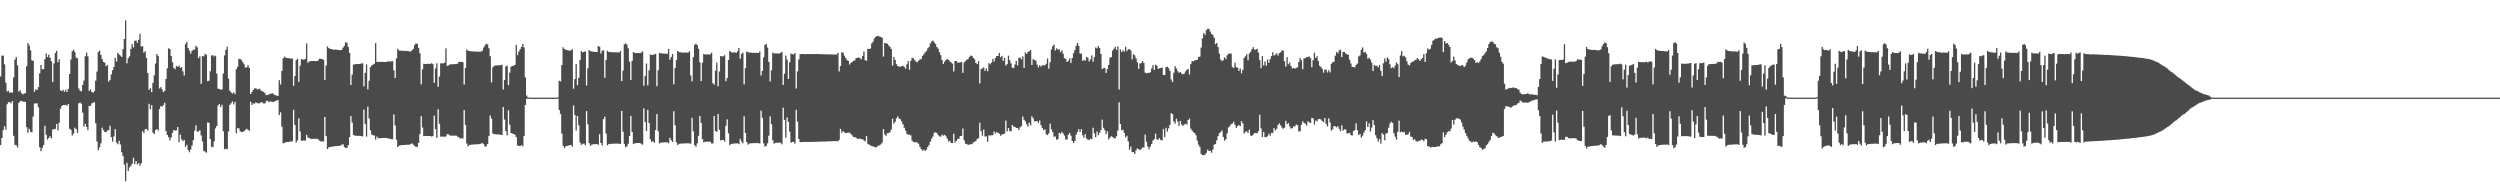 <?xml version="1.0" encoding="UTF-8"?>
<svg xmlns="http://www.w3.org/2000/svg" width="1920" height="150">
  <path d="M0 58.741h1v52.685H0zM1 42.719h1v63.281H1zM2 42.762h1v57.152H2zM3 49.467h1v47.506H3zM4 63.550h1v36.004H4zM5 70.243h1v9.814H5zM6 69.698h1v8.767H6zM7 71.315h1v7.118H7zM8 70.827h1v8.520H8zM9 71.279h1v6.361H9zM10 59.494h1v44.819H10zM11 45.778h1v65.414H11zM12 43.850h1v67.721H12zM13 50.108h1v63.167H13zM14 70.347h1v8.665H14zM15 69.320h1v8.414H15zM16 71.528h1v5.883H16zM17 72.485h1v5.657H17zM18 71.866h1v6.123H18zM19 71.458h1v6.867H19zM20 50.846h1v46.783H20zM21 33.074h1v68.901H21zM22 34.985h1v63.986H22zM23 38.709h1v62.515H23zM24 46.277h1v55.392H24zM25 46.791h1v42.683H25zM26 70.458h1v9.074H26zM27 68.593h1v10.859H27zM28 69.075h1v10.231H28zM29 66.843h1v15.545H29zM30 56.302h1v56.848H30zM31 49.921h1v66.214H31zM32 53.241h1v60.338H32zM33 53.045h1v58.351H33zM34 45.510h1v51.034H34zM35 41.049h1v62.453H35zM36 43.819h1v63.410H36zM37 41.936h1v63.980H37zM38 44.464h1v60.133H38zM39 47.139h1v59.138H39zM40 63.049h1v36.379H40zM41 48.757h1v50.562H41zM42 40.741h1v58.251H42zM43 39.036h1v56.188H43zM44 47.773h1v52.375H44zM45 45.519h1v48.767H45zM46 69.356h1v14.075H46zM47 70.012h1v11.427H47zM48 68.975h1v11.670H48zM49 70.499h1v10.172H49zM50 68.928h1v11.608H50zM51 70.648h1v10.579H51zM52 68.311h1v11.490H52zM53 56.809h1v42.066H53zM54 45.627h1v54.094H54zM55 39.303h1v64.799H55zM56 38.142h1v64.417H56zM57 40.009h1v58.024H57zM58 44.205h1v54.930H58zM59 44.817h1v57.210H59zM60 67.931h1v11.485H60zM61 69.658h1v9.063H61zM62 70.207h1v9.474H62zM63 65.227h1v21.257H63zM64 61.921h1v35.387H64zM65 43.187h1v51.996H65zM66 40.448h1v56.963H66zM67 43.335h1v56.641H67zM68 69.844h1v11.434H68zM69 68.653h1v12.748H69zM70 70.584h1v8.883H70zM71 71.201h1v7.699H71zM72 69.966h1v8.480H72zM73 61.971h1v32.742H73zM74 54.993h1v53.702H74zM75 39.969h1v75.402H75zM76 38.894h1v74.300H76zM77 42.160h1v67.935H77zM78 45.443h1v52.605H78zM79 47.496h1v52.556H79zM80 48.144h1v53.217H80zM81 50.951h1v50.582H81zM82 49.933h1v50.332H82zM83 62.736h1v37.274H83zM84 61.347h1v35.205H84zM85 57.136h1v48.300H85zM86 53.956h1v54.836H86zM87 51.409h1v53.421H87zM88 44.381h1v54.806H88zM89 47.253h1v62.200H89zM90 40.589h1v70.260H90zM91 41.891h1v66.210H91zM92 42.705h1v68.248H92zM93 43.783h1v73.163H93zM94 37.744h1v82.105H94zM95 29.968h1v96.430H95zM96 15.640h1v123.538H96zM97 48.615h1v76.420H97zM98 44.699h1v86.573H98zM99 43.266h1v85.352H99zM100 37.687h1v89.607H100zM101 33.922h1v91.897H101zM102 36.417h1v84.706H102zM103 31.350h1v94.690H103zM104 31.065h1v92.572H104zM105 32.874h1v93.400H105zM106 30.578h1v94.678H106zM107 25.929h1v101.396H107zM108 35.766h1v89.682H108zM109 35.434h1v65.257H109zM110 40.405h1v61.770H110zM111 39.319h1v59.964H111zM112 44.440h1v54.577H112zM113 56.109h1v44.186H113zM114 69.000h1v10.723H114zM115 67.718h1v16.187H115zM116 70.731h1v9.939H116zM117 63.591h1v38.273H117zM118 57.874h1v45.112H118zM119 48.810h1v51.054H119zM120 41.488h1v57.590H120zM121 43.061h1v57.233H121zM122 67.932h1v15.860H122zM123 66.914h1v14.603H123zM124 68.655h1v13.214H124zM125 70.822h1v9.940H125zM126 69.806h1v9.117H126zM127 60.661h1v40.019H127zM128 52.460h1v51.153H128zM129 37.101h1v68.284H129zM130 37.684h1v70.216H130zM131 42.974h1v62.652H131zM132 47.752h1v54.257H132zM133 52.135h1v47.711H133zM134 53.151h1v47.210H134zM135 50.589h1v49.514H135zM136 51.336h1v46.223H136zM137 50.349h1v58.869H137zM138 52.046h1v51.358H138zM139 51.581h1v55.441H139zM140 54.823h1v53.635H140zM141 57.984h1v49.442H141zM142 33.823h1v79.106H142zM143 32.322h1v78.936H143zM144 36.936h1v78.303H144zM145 38.841h1v78.116H145zM146 41.146h1v73.631H146zM147 39.091h1v72.730H147zM148 38.103h1v69.585H148zM149 38.142h1v62.262H149zM150 35.132h1v61.071H150zM151 36.356h1v64.650H151zM152 44.664h1v56.359H152zM153 43.257h1v56.747H153zM154 64.435h1v39.576H154zM155 42.934h1v65.702H155zM156 43.331h1v72.516H156zM157 41.325h1v75.125H157zM158 42.089h1v75.183H158zM159 62.385h1v31.686H159zM160 61.945h1v32.382H160zM161 54.743h1v52.018H161zM162 42.711h1v69.974H162zM163 42.353h1v70.658H163zM164 43.364h1v65.264H164zM165 42.743h1v55.887H165zM166 56.532h1v40.222H166zM167 68.156h1v12.880H167zM168 68.289h1v11.551H168zM169 68.892h1v13.327H169zM170 68.641h1v11.806H170zM171 56.423h1v44.382H171zM172 42.550h1v72.014H172zM173 38.270h1v75.883H173zM174 35.879h1v78.741H174zM175 60.363h1v40.666H175zM176 69.601h1v10.981H176zM177 70.962h1v8.405H177zM178 71.887h1v6.057H178zM179 70.869h1v9.383H179zM180 72.318h1v5.954H180zM181 53.129h1v49.270H181zM182 51.260h1v47.248H182zM183 45.201h1v53.345H183zM184 45.369h1v55.525H184zM185 46.162h1v55.223H185zM186 47.783h1v53.415H186zM187 49.337h1v51.480H187zM188 51.936h1v47.678H188zM189 51.674h1v47.248H189zM190 49.976h1v49.783H190zM191 52.057h1v48.467H191zM192 72.210h1v5.887H192zM193 70.587h1v9.972H193zM194 69.150h1v10.204H194zM195 68.064h1v11.550H195zM196 67.667h1v10.872H196zM197 68.485h1v10.661H197zM198 68.541h1v10.911H198zM199 68.038h1v11.213H199zM200 69.607h1v8.931H200zM201 70.074h1v8.571H201zM202 70.596h1v8.944H202zM203 71.571h1v7.816H203zM204 73.131h1v4.516H204zM205 72.953h1v4.338H205zM206 72.515h1v5.913H206zM207 72.132h1v5.744H207zM208 71.771h1v6.243H208zM209 71.627h1v6.776H209zM210 72.613h1v5.475H210zM211 73.125h1v4.453H211zM212 73.412h1v3.764H212zM213 73.617h1v3.239H213zM214 61.586h1v26.698H214zM215 64.885h1v21.375H215zM216 54.475h1v42.841H216zM217 44.824h1v65.255H217zM218 43.472h1v66.319H218zM219 44.289h1v64.974H219zM220 44.525h1v64.546H220zM221 44.668h1v64.378H221zM222 44.797h1v63.959H222zM223 45.096h1v63.626H223zM224 44.911h1v63.687H224zM225 65.856h1v18.429H225zM226 58.390h1v37.668H226zM227 46.121h1v63.367H227zM228 45.045h1v62.694H228zM229 62.848h1v28.102H229zM230 50.509h1v50.484H230zM231 45.400h1v62.690H231zM232 45.675h1v62.329H232zM233 45.749h1v62.070H233zM234 45.161h1v62.878H234zM235 33.276h1v70.233H235zM236 48.166h1v57.469H236zM237 47.203h1v58.786H237zM238 46.965h1v59.660H238zM239 46.871h1v59.783H239zM240 46.892h1v59.755H240zM241 46.855h1v59.808H241zM242 46.892h1v59.686H242zM243 46.876h1v59.690H243zM244 46.354h1v60.917H244zM245 45.079h1v62.924H245zM246 45.283h1v63.497H246zM247 45.274h1v63.126H247zM248 46.065h1v62.639H248zM249 61.393h1v28.423H249zM250 50.322h1v54.197H250zM251 35.687h1v78.736H251zM252 36.937h1v76.256H252zM253 37.479h1v75.353H253zM254 37.703h1v75.058H254zM255 37.867h1v74.647H255zM256 38.229h1v74.184H256zM257 37.995h1v74.241H257zM258 38.196h1v73.979H258zM259 38.248h1v73.868H259zM260 38.430h1v73.607H260zM261 38.593h1v73.267H261zM262 38.227h1v72.889H262zM263 36.564h1v74.300H263zM264 35.206h1v77.659H264zM265 32.353h1v81.355H265zM266 32.911h1v80.547H266zM267 36.045h1v75.491H267zM268 40.703h1v64.572H268zM269 65.228h1v23.903H269zM270 57.288h1v36.872H270zM271 49.646h1v53.961H271zM272 49.374h1v54.788H272zM273 49.261h1v54.987H273zM274 49.182h1v55.141H274zM275 49.094h1v55.248H275zM276 49.077h1v55.294H276zM277 48.669h1v55.900H277zM278 48.656h1v56.123H278zM279 66.281h1v17.884H279zM280 55.976h1v39.134H280zM281 49.471h1v55.445H281zM282 68.677h1v13.251H282zM283 62.040h1v28.986H283zM284 51.548h1v48.535H284zM285 50.230h1v53.057H285zM286 49.684h1v54.186H286zM287 48.902h1v55.213H287zM288 33.088h1v74.053H288zM289 47.473h1v57.408H289zM290 47.564h1v58.623H290zM291 47.441h1v58.639H291zM292 47.580h1v58.492H292zM293 47.524h1v58.485H293zM294 47.592h1v58.368H294zM295 47.547h1v58.407H295zM296 47.619h1v58.238H296zM297 47.254h1v58.819H297zM298 47.100h1v59.393H298zM299 47.196h1v59.320H299zM300 47.148h1v59.795H300zM301 46.969h1v60.043H301zM302 54.080h1v33.794H302zM303 59.891h1v36.464H303zM304 44.787h1v62.461H304zM305 37.421h1v75.518H305zM306 38.687h1v73.225H306zM307 38.901h1v72.759H307zM308 38.937h1v72.493H308zM309 39.022h1v72.382H309zM310 39.211h1v72.140H310zM311 39.074h1v72.153H311zM312 39.230h1v71.976H312zM313 39.244h1v71.926H313zM314 39.540h1v71.579H314zM315 39.531h1v71.110H315zM316 38.508h1v71.546H316zM317 37.457h1v73.592H317zM318 34.459h1v77.627H318zM319 33.245h1v79.684H319zM320 33.748h1v78.956H320zM321 36.757h1v72.957H321zM322 40.855h1v62.011H322zM323 64.708h1v24.523H323zM324 53.271h1v44.751H324zM325 48.930h1v55.550H325zM326 49.127h1v55.290H326zM327 49.113h1v55.276H327zM328 49.009h1v55.424H328zM329 49.034h1v55.395H329zM330 49.022h1v55.412H330zM331 48.605h1v56.231H331zM332 49.233h1v55.269H332zM333 63.556h1v25.212H333zM334 52.659h1v46.609H334zM335 48.563h1v57.327H335zM336 66.710h1v17.141H336zM337 58.850h1v36.207H337zM338 48.620h1v56.347H338zM339 48.647h1v56.248H339zM340 48.644h1v56.229H340zM341 48.092h1v57.012H341zM342 37.128h1v67.524H342zM343 50.566h1v52.380H343zM344 50.223h1v52.975H344zM345 49.543h1v54.508H345zM346 49.312h1v54.810H346zM347 49.337h1v54.851H347zM348 49.290h1v54.919H348zM349 49.210h1v54.983H349zM350 49.226h1v54.986H350zM351 48.812h1v56.081H351zM352 47.425h1v58.223H352zM353 47.638h1v58.751H353zM354 47.529h1v58.526H354zM355 47.760h1v58.664H355zM356 64.942h1v19.581H356zM357 52.189h1v43.731H357zM358 38.044h1v72.143H358zM359 38.891h1v73.515H359zM360 39.176h1v72.206H360zM361 39.351h1v71.836H361zM362 39.460h1v71.553H362zM363 39.582h1v71.412H363zM364 39.489h1v71.461H364zM365 39.693h1v71.128H365zM366 39.631h1v71.199H366zM367 39.636h1v71.120H367zM368 39.906h1v70.709H368zM369 39.511h1v70.782H369zM370 38.876h1v70.886H370zM371 36.462h1v74.273H371zM372 34.826h1v77.786H372zM373 33.611h1v78.787H373zM374 34.098h1v76.477H374zM375 37.052h1v67.478H375zM376 43.186h1v45.531H376zM377 63.306h1v27.801H377zM378 51.800h1v50.702H378zM379 50.581h1v52.455H379zM380 50.311h1v52.830H380zM381 50.267h1v52.936H381zM382 50.130h1v53.119H382zM383 50.131h1v53.126H383zM384 50.054h1v53.435H384zM385 49.682h1v54.010H385zM386 68.742h1v13.461H386zM387 61.454h1v30.364H387zM388 51.043h1v49.624H388zM389 50.442h1v53.420H389zM390 65.391h1v19.316H390zM391 55.737h1v39.962H391zM392 51.276h1v50.861H392zM393 50.658h1v51.898H393zM394 50.473h1v52.459H394zM395 49.803h1v53.633H395zM396 34.531h1v70.769H396zM397 42.318h1v69.294H397zM398 39.546h1v72.531H398zM399 37.775h1v74.468H399zM400 36.036h1v75.430H400zM401 33.848h1v78.552H401zM402 36.386h1v68.025H402zM403 59.478h1v21.129H403zM404 73.431h1v2.502H404zM405 74.892h1v1.000H405zM406 74.878h1v1.000H406zM407 75.002h1v1.000H407zM408 74.993h1v1.000H408zM409 74.993h1v1.000H409zM410 74.994h1v1.000H410zM411 74.993h1v1.000H411zM412 74.994h1v1.000H412zM413 74.994h1v1.000H413zM414 74.993h1v1.000H414zM415 74.994h1v1.000H415zM416 74.993h1v1.000H416zM417 74.994h1v1.000H417zM418 74.994h1v1.000H418zM419 74.993h1v1.000H419zM420 74.993h1v1.000H420zM421 74.993h1v1.000H421zM422 74.994h1v1.000H422zM423 74.994h1v1.000H423zM424 74.994h1v1.000H424zM425 74.993h1v1.000H425zM426 74.994h1v1.000H426zM427 74.994h1v1.000H427zM428 74.638h1v1.000H428zM429 62.017h1v22.416H429zM430 62.508h1v24.922H430zM431 49.999h1v52.538H431zM432 36.282h1v75.631H432zM433 37.626h1v76.221H433zM434 38.186h1v74.278H434zM435 38.484h1v73.600H435zM436 38.662h1v73.096H436zM437 38.916h1v72.668H437zM438 38.665h1v72.682H438zM439 37.795h1v74.907H439zM440 68.144h1v12.833H440zM441 60.728h1v27.582H441zM442 49.132h1v51.048H442zM443 65.358h1v23.639H443zM444 59.746h1v36.530H444zM445 46.040h1v63.357H445zM446 39.245h1v72.030H446zM447 40.167h1v70.248H447zM448 39.816h1v70.440H448zM449 39.435h1v72.056H449zM450 65.634h1v19.674H450zM451 52.426h1v43.068H451zM452 38.462h1v71.448H452zM453 39.254h1v72.749H453zM454 39.490h1v71.542H454zM455 39.670h1v71.188H455zM456 39.792h1v70.901H456zM457 39.920h1v70.753H457zM458 39.939h1v70.697H458zM459 35.370h1v75.838H459zM460 35.850h1v67.203H460zM461 41.054h1v68.666H461zM462 38.944h1v72.785H462zM463 38.652h1v52.830H463zM464 59.728h1v29.807H464zM465 45.962h1v56.576H465zM466 38.957h1v72.611H466zM467 39.844h1v70.837H467zM468 40.048h1v70.503H468zM469 39.967h1v70.434H469zM470 40.076h1v70.319H470zM471 40.228h1v70.157H471zM472 40.085h1v70.193H472zM473 40.205h1v70.093H473zM474 40.196h1v70.078H474zM475 40.337h1v70.058H475zM476 39.112h1v71.521H476zM477 62.328h1v22.804H477zM478 54.219h1v46.958H478zM479 34.041h1v76.441H479zM480 33.286h1v79.748H480zM481 34.283h1v78.114H481zM482 37.127h1v73.276H482zM483 47.337h1v57.113H483zM484 61.402h1v27.580H484zM485 46.755h1v54.616H485zM486 39.987h1v70.688H486zM487 40.639h1v69.409H487zM488 40.720h1v69.244H488zM489 40.728h1v69.077H489zM490 40.763h1v69.073H490zM491 40.842h1v68.972H491zM492 40.375h1v70.047H492zM493 39.470h1v71.668H493zM494 65.828h1v17.408H494zM495 58.300h1v35.349H495zM496 48.757h1v51.904H496zM497 65.603h1v18.771H497zM498 53.999h1v40.459H498zM499 41.831h1v65.190H499zM500 42.259h1v66.685H500zM501 42.206h1v66.195H501zM502 41.746h1v67.914H502zM503 41.344h1v58.486H503zM504 66.222h1v21.389H504zM505 53.976h1v46.778H505zM506 40.611h1v69.556H506zM507 40.953h1v68.528H507zM508 41.063h1v68.453H508zM509 41.114h1v68.309H509zM510 41.183h1v68.149H510zM511 41.418h1v67.907H511zM512 41.227h1v68.016H512zM513 37.523h1v72.480H513zM514 45.896h1v59.878H514zM515 43.750h1v63.969H515zM516 41.480h1v67.559H516zM517 64.769h1v20.607H517zM518 52.240h1v43.890H518zM519 46.157h1v63.215H519zM520 39.183h1v72.208H520zM521 40.051h1v70.447H521zM522 40.181h1v70.166H522zM523 40.293h1v69.914H523zM524 40.410h1v69.782H524zM525 40.454h1v69.717H525zM526 40.313h1v69.756H526zM527 40.435h1v69.648H527zM528 40.426h1v69.590H528zM529 39.356h1v70.818H529zM530 57.944h1v52.463H530zM531 62.448h1v28.045H531zM532 43.909h1v57.049H532zM533 34.350h1v77.051H533zM534 33.560h1v79.226H534zM535 34.536h1v75.665H535zM536 37.353h1v66.937H536zM537 47.799h1v41.180H537zM538 62.304h1v32.076H538zM539 48.160h1v58.682H539zM540 41.407h1v67.959H540zM541 41.842h1v67.033H541zM542 41.790h1v67.064H542zM543 41.774h1v67.042H543zM544 41.836h1v66.995H544zM545 41.801h1v67.037H545zM546 40.434h1v69.736H546zM547 63.847h1v46.340H547zM548 65.066h1v24.020H548zM549 54.209h1v46.395H549zM550 48.123h1v53.155H550zM551 66.254h1v21.236H551zM552 54.865h1v44.829H552zM553 42.986h1v64.910H553zM554 43.311h1v64.185H554zM555 43.205h1v64.264H555zM556 42.387h1v66.347H556zM557 62.367h1v34.226H557zM558 59.968h1v31.718H558zM559 46.057h1v56.346H559zM560 39.065h1v72.416H560zM561 40.011h1v70.568H561zM562 40.427h1v69.998H562zM563 40.179h1v70.043H563zM564 40.304h1v69.894H564zM565 40.479h1v69.678H565zM566 39.249h1v70.797H566zM567 36.796h1v73.954H567zM568 45.168h1v61.389H568zM569 41.348h1v67.311H569zM570 40.343h1v69.705H570zM571 64.813h1v24.477H571zM572 52.393h1v49.692H572zM573 39.554h1v69.480H573zM574 40.162h1v70.904H574zM575 40.322h1v69.919H575zM576 40.408h1v69.714H576zM577 40.512h1v69.484H577zM578 40.619h1v69.370H578zM579 40.502h1v69.387H579zM580 40.613h1v69.289H580zM581 40.594h1v69.326H581zM582 40.728h1v69.159H582zM583 39.512h1v70.755H583zM584 58.016h1v26.968H584zM585 54.531h1v35.875H585zM586 44.063h1v65.997H586zM587 34.512h1v78.145H587zM588 33.703h1v78.353H588zM589 36.496h1v73.605H589zM590 47.562h1v56.651H590zM591 62.573h1v26.748H591zM592 53.975h1v41.456H592zM593 40.394h1v67.395H593zM594 40.987h1v69.338H594zM595 41.034h1v68.707H595zM596 41.031h1v68.636H596zM597 41.052h1v68.505H597zM598 41.128h1v68.416H598zM599 40.667h1v68.876H599zM600 39.755h1v71.081H600zM601 65.162h1v17.522H601zM602 56.637h1v35.471H602zM603 42.721h1v63.010H603zM604 45.794h1v44.399H604zM605 60.693h1v32.901H605zM606 47.756h1v53.296H606zM607 41.122h1v68.506H607zM608 41.534h1v67.492H608zM609 41.848h1v67.131H609zM610 40.715h1v69.545H610zM611 67.990h1v16.335H611zM612 54.769h1v38.612H612zM613 45.611h1v61.161H613zM614 41.557h1v67.666H614zM615 41.478h1v67.631H615zM616 41.496h1v67.551H616zM617 41.547h1v67.427H617zM618 41.630h1v67.370H618zM619 41.452h1v67.561H619zM620 41.448h1v67.533H620zM621 41.522h1v67.497H621zM622 41.470h1v67.526H622zM623 41.551h1v67.476H623zM624 41.482h1v67.496H624zM625 41.506h1v67.385H625zM626 41.545h1v67.348H626zM627 41.482h1v67.387H627zM628 41.506h1v67.320H628zM629 41.606h1v67.190H629zM630 41.588h1v67.221H630zM631 41.647h1v67.095H631zM632 41.619h1v67.070H632zM633 41.727h1v66.986H633zM634 41.703h1v66.947H634zM635 41.748h1v66.842H635zM636 41.789h1v66.810H636zM637 41.783h1v66.733H637zM638 41.778h1v66.704H638zM639 41.848h1v66.603H639zM640 41.865h1v66.482H640zM641 41.888h1v66.430H641zM642 41.910h1v66.361H642zM643 40.635h1v67.916H643zM644 54.837h1v52.538H644zM645 50.687h1v48.267H645zM646 40.133h1v61.859H646zM647 40.417h1v60.235H647zM648 42.753h1v58.885H648zM649 44.490h1v57.721H649zM650 46.115h1v55.927H650zM651 46.629h1v55.326H651zM652 49.542h1v52.314H652zM653 48.398h1v54.420H653zM654 47.606h1v56.403H654zM655 46.677h1v58.525H655zM656 46.385h1v58.860H656zM657 44.595h1v61.261H657zM658 44.459h1v62.049H658zM659 43.971h1v62.905H659zM660 44.731h1v61.579H660zM661 45.550h1v61.432H661zM662 43.079h1v63.830H662zM663 39.557h1v68.313H663zM664 46.309h1v62.314H664zM665 46.648h1v57.861H665zM666 37.498h1v72.992H666zM667 37.640h1v73.462H667zM668 37.226h1v74.505H668zM669 33.346h1v78.806H669zM670 32.120h1v80.382H670zM671 29.521h1v83.283H671zM672 28.395h1v84.882H672zM673 27.706h1v85.117H673zM674 27.525h1v84.319H674zM675 28.037h1v83.567H675zM676 28.368h1v82.510H676zM677 29.025h1v80.518H677zM678 43.452h1v55.735H678zM679 33.038h1v70.266H679zM680 33.251h1v71.028H680zM681 33.619h1v68.702H681zM682 34.847h1v67.297H682zM683 36.010h1v65.447H683zM684 37.562h1v61.976H684zM685 50.385h1v40.827H685zM686 43.759h1v51.214H686zM687 46.033h1v47.561H687zM688 49.291h1v41.561H688zM689 50.722h1v38.636H689zM690 51.244h1v39.754H690zM691 51.192h1v40.358H691zM692 50.736h1v42.651H692zM693 50.557h1v44.900H693zM694 51.415h1v46.668H694zM695 52.735h1v47.501H695zM696 49.353h1v53.424H696zM697 46.931h1v56.628H697zM698 53.535h1v49.859H698zM699 46.692h1v57.314H699zM700 44.406h1v63.580H700zM701 44.800h1v64.145H701zM702 46.173h1v63.224H702zM703 47.301h1v61.681H703zM704 47.818h1v61.776H704zM705 46.669h1v63.715H705zM706 45.600h1v67.195H706zM707 45.405h1v69.098H707zM708 42.896h1v72.832H708zM709 41.748h1v73.192H709zM710 40.288h1v75.603H710zM711 39.198h1v75.755H711zM712 37.245h1v75.774H712zM713 36.186h1v75.299H713zM714 33.385h1v75.401H714zM715 31.820h1v74.762H715zM716 31.076h1v73.816H716zM717 32.495h1v69.474H717zM718 33.797h1v67.821H718zM719 36.060h1v66.033H719zM720 37.335h1v66.446H720zM721 39.976h1v64.714H721zM722 42.340h1v62.627H722zM723 46.074h1v57.327H723zM724 49.110h1v55.078H724zM725 47.364h1v56.195H725zM726 46.042h1v58.597H726zM727 45.370h1v61.188H727zM728 45.995h1v62.774H728zM729 47.082h1v61.069H729zM730 47.964h1v61.892H730zM731 48.866h1v61.015H731zM732 54.868h1v47.840H732zM733 46.873h1v62.599H733zM734 46.881h1v61.299H734zM735 48.154h1v58.526H735zM736 48.006h1v58.474H736zM737 47.853h1v56.645H737zM738 47.700h1v56.660H738zM739 55.969h1v42.720H739zM740 47.983h1v59.752H740zM741 46.913h1v63.483H741zM742 45.829h1v64.730H742zM743 45.366h1v65.972H743zM744 43.722h1v67.222H744zM745 42.583h1v68.196H745zM746 42.999h1v67.699H746zM747 44.369h1v65.101H747zM748 45.526h1v63.311H748zM749 48.335h1v59.960H749zM750 49.225h1v57.452H750zM751 46.962h1v59.200H751zM752 64.060h1v30.225H752zM753 52.996h1v47.834H753zM754 52.467h1v51.762H754zM755 51.729h1v47.803H755zM756 54.458h1v50.362H756zM757 52.474h1v52.281H757zM758 54.741h1v54.107H758zM759 48.451h1v55.517H759zM760 49.347h1v54.790H760zM761 48.040h1v55.812H761zM762 45.202h1v58.620H762zM763 47.260h1v53.747H763zM764 44.545h1v57.993H764zM765 43.004h1v58.330H765zM766 42.907h1v59.176H766zM767 40.688h1v62.026H767zM768 43.963h1v60.271H768zM769 42.842h1v60.432H769zM770 46.771h1v56.281H770zM771 44.398h1v58.177H771zM772 50.397h1v42.263H772zM773 49.250h1v51.655H773zM774 42.737h1v55.627H774zM775 46.306h1v54.416H775zM776 48.684h1v52.002H776zM777 51.945h1v43.982H777zM778 52.265h1v45.000H778zM779 49.568h1v47.913H779zM780 46.671h1v51.655H780zM781 50.251h1v48.026H781zM782 44.558h1v55.260H782zM783 44.175h1v53.638H783zM784 45.591h1v51.227H784zM785 43.239h1v46.224H785zM786 52.101h1v39.918H786zM787 40.342h1v52.858H787zM788 41.412h1v53.950H788zM789 39.943h1v57.221H789zM790 39.299h1v54.934H790zM791 38.448h1v57.904H791zM792 49.940h1v39.304H792zM793 45.381h1v45.424H793zM794 46.151h1v47.043H794zM795 46.550h1v46.585H795zM796 49.614h1v43.381H796zM797 51.687h1v42.734H797zM798 50.019h1v42.446H798zM799 51.209h1v44.966H799zM800 50.048h1v48.195H800zM801 50.130h1v49.761H801zM802 50.223h1v49.167H802zM803 48.966h1v54.067H803zM804 44.889h1v58.828H804zM805 52.758h1v49.669H805zM806 47.793h1v47.114H806zM807 37.914h1v61.367H807zM808 35.554h1v65.857H808zM809 34.230h1v70.827H809zM810 38.706h1v66.101H810zM811 37.113h1v70.201H811zM812 38.180h1v68.697H812zM813 37.955h1v64.111H813zM814 40.119h1v62.598H814zM815 38.830h1v62.450H815zM816 41.259h1v61.236H816zM817 44.655h1v59.429H817zM818 45.278h1v61.891H818zM819 47.549h1v59.630H819zM820 46.621h1v56.847H820zM821 44.856h1v57.324H821zM822 48.320h1v55.863H822zM823 44.564h1v63.694H823zM824 40.879h1v69.042H824zM825 38.328h1v69.980H825zM826 35.236h1v68.239H826zM827 33.015h1v68.269H827zM828 35.192h1v63.977H828zM829 41.011h1v60.333H829zM830 41.270h1v57.947H830zM831 46.765h1v57.043H831zM832 45.974h1v59.855H832zM833 46.659h1v56.334H833zM834 43.901h1v62.494H834zM835 44.360h1v63.005H835zM836 47.198h1v60.242H836zM837 45.542h1v60.956H837zM838 42.541h1v64.381H838zM839 47.373h1v50.709H839zM840 43.874h1v58.608H840zM841 36.448h1v68.933H841zM842 37.173h1v63.767H842zM843 35.265h1v68.597H843zM844 36.815h1v65.196H844zM845 41.443h1v58.484H845zM846 53.078h1v38.772H846zM847 52.308h1v45.850H847zM848 52.069h1v47.829H848zM849 56.012h1v47.108H849zM850 52.995h1v47.935H850zM851 49.859h1v57.237H851zM852 44.353h1v61.295H852zM853 43.857h1v60.778H853zM854 38.880h1v66.219H854zM855 37.431h1v68.714H855zM856 35.960h1v70.207H856zM857 38.291h1v66.324H857zM858 35.579h1v64.667H858zM859 68.725h1v9.861H859zM860 37.959h1v57.248H860zM861 39.970h1v60.197H861zM862 38.599h1v61.157H862zM863 39.622h1v62.501H863zM864 35.917h1v69.546H864zM865 39.328h1v64.965H865zM866 37.838h1v70.735H866zM867 37.806h1v77.231H867zM868 38.772h1v73.822H868zM869 45.604h1v71.310H869zM870 41.582h1v75.223H870zM871 42.542h1v75.735H871zM872 44.809h1v70.674H872zM873 47.943h1v65.987H873zM874 52.844h1v61.686H874zM875 48.844h1v66.500H875zM876 48.433h1v65.937H876zM877 46.843h1v66.395H877zM878 48.383h1v64.964H878zM879 55.734h1v47.621H879zM880 56.315h1v52.520H880zM881 55.840h1v56.744H881zM882 56.115h1v58.450H882zM883 55.341h1v57.152H883zM884 52.587h1v57.981H884zM885 50.013h1v57.986H885zM886 53.712h1v53.242H886zM887 49.636h1v52.948H887zM888 50.415h1v56.676H888zM889 52.867h1v54.350H889zM890 52.415h1v53.678H890zM891 52.154h1v55.414H891zM892 51.885h1v55.919H892zM893 57.551h1v41.677H893zM894 57.642h1v47.667H894zM895 51.536h1v46.599H895zM896 51.235h1v49.841H896zM897 52.316h1v46.247H897zM898 54.304h1v41.603H898zM899 61.034h1v25.900H899zM900 63.024h1v24.627H900zM901 55.847h1v37.565H901zM902 50.852h1v44.082H902zM903 52.571h1v38.612H903zM904 54.670h1v38.710H904zM905 55.925h1v40.798H905zM906 55.263h1v37.597H906zM907 56.583h1v39.175H907zM908 57.043h1v39.616H908zM909 56.578h1v39.109H909zM910 54.884h1v40.211H910zM911 53.632h1v41.941H911zM912 52.919h1v39.290H912zM913 57.177h1v33.920H913zM914 49.251h1v49.523H914zM915 47.018h1v53.225H915zM916 47.012h1v54.417H916zM917 46.438h1v55.775H917zM918 46.133h1v57.761H918zM919 45.910h1v62.003H919zM920 43.839h1v67.341H920zM921 43.482h1v69.437H921zM922 36.563h1v81.643H922zM923 29.458h1v89.672H923zM924 25.278h1v93.844H924zM925 26.705h1v92.094H925zM926 23.157h1v94.179H926zM927 22.108h1v92.794H927zM928 22.104h1v93.871H928zM929 24.208h1v91.614H929zM930 26.126h1v91.164H930zM931 26.879h1v87.954H931zM932 29.054h1v82.108H932zM933 33.965h1v76.579H933zM934 32.959h1v74.866H934zM935 36.214h1v68.391H935zM936 41.212h1v61.070H936zM937 45.750h1v55.646H937zM938 46.907h1v53.302H938zM939 46.248h1v58.943H939zM940 44.003h1v64.102H940zM941 45.429h1v61.501H941zM942 42.434h1v59.894H942zM943 41.182h1v56.700H943zM944 41.228h1v55.597H944zM945 41.160h1v54.230H945zM946 51.606h1v43.298H946zM947 52.172h1v41.383H947zM948 48.134h1v47.798H948zM949 51.623h1v46.532H949zM950 51.904h1v44.975H950zM951 54.494h1v41.465H951zM952 52.568h1v44.337H952zM953 56.293h1v36.713H953zM954 53.543h1v41.295H954zM955 44.540h1v58.061H955zM956 43.277h1v57.940H956zM957 41.634h1v59.296H957zM958 46.263h1v55.899H958zM959 41.092h1v58.552H959zM960 39.711h1v64.319H960zM961 37.778h1v66.624H961zM962 36.123h1v67.186H962zM963 38.114h1v64.106H963zM964 38.088h1v64.077H964zM965 37.471h1v64.866H965zM966 40.414h1v60.395H966zM967 46.161h1v41.942H967zM968 52.368h1v46.260H968zM969 43.035h1v62.217H969zM970 50.260h1v51.070H970zM971 47.193h1v58.073H971zM972 50.440h1v54.976H972zM973 45.795h1v58.786H973zM974 48.216h1v54.471H974zM975 45.412h1v58.813H975zM976 43.085h1v58.948H976zM977 40.096h1v61.997H977zM978 42.703h1v55.705H978zM979 41.902h1v58.256H979zM980 40.916h1v58.032H980zM981 42.726h1v53.383H981zM982 40.863h1v53.847H982zM983 40.185h1v56.013H983zM984 38.752h1v59.193H984zM985 38.864h1v60.047H985zM986 47.016h1v51.064H986zM987 51.183h1v41.654H987zM988 43.907h1v51.435H988zM989 49.369h1v45.106H989zM990 48.030h1v49.052H990zM991 50.706h1v48.014H991zM992 52.590h1v45.894H992zM993 52.047h1v44.953H993zM994 52.761h1v44.375H994zM995 52.178h1v43.472H995zM996 51.712h1v44.419H996zM997 47.600h1v53.370H997zM998 44.638h1v56.243H998zM999 46.221h1v49.730H999zM1000 53.106h1v40.051H1000zM1001 44.861h1v49.619H1001zM1002 44.697h1v50.348H1002zM1003 43.945h1v52.490H1003zM1004 43.744h1v49.356H1004zM1005 43.319h1v50.635H1005zM1006 44.690h1v49.763H1006zM1007 51.658h1v38.871H1007zM1008 46.170h1v44.741H1008zM1009 40.431h1v55.247H1009zM1010 44.512h1v48.027H1010zM1011 43.162h1v50.053H1011zM1012 46.885h1v44.651H1012zM1013 50.577h1v40.731H1013zM1014 51.397h1v40.381H1014zM1015 52.825h1v40.191H1015zM1016 55.873h1v38.084H1016zM1017 53.412h1v37.237H1017zM1018 53.508h1v41.667H1018zM1019 55.641h1v41.491H1019zM1020 53.935h1v36.960H1020zM1021 55.583h1v38.416H1021zM1022 48.933h1v51.324H1022zM1023 47.840h1v51.439H1023zM1024 47.428h1v49.322H1024zM1025 42.746h1v54.335H1025zM1026 39.878h1v57.948H1026zM1027 40.893h1v55.966H1027zM1028 38.747h1v60.170H1028zM1029 38.215h1v62.595H1029zM1030 43.803h1v52.462H1030zM1031 39.815h1v60.488H1031zM1032 39.918h1v59.464H1032zM1033 41.059h1v58.335H1033zM1034 41.801h1v60.765H1034zM1035 41.919h1v60.435H1035zM1036 45.880h1v56.118H1036zM1037 48.725h1v54.983H1037zM1038 51.432h1v52.725H1038zM1039 51.343h1v49.328H1039zM1040 51.786h1v48.160H1040zM1041 49.842h1v44.877H1041zM1042 48.772h1v51.271H1042zM1043 43.293h1v60.470H1043zM1044 42.545h1v60.242H1044zM1045 38.136h1v67.541H1045zM1046 36.417h1v67.832H1046zM1047 40.352h1v61.420H1047zM1048 39.758h1v60.297H1048zM1049 41.363h1v51.890H1049zM1050 44.985h1v52.568H1050zM1051 44.351h1v50.386H1051zM1052 45.789h1v55.242H1052zM1053 48.002h1v49.918H1053zM1054 54.545h1v37.717H1054zM1055 49.829h1v46.292H1055zM1056 50.644h1v53.122H1056zM1057 50.491h1v55.647H1057zM1058 51.747h1v57.051H1058zM1059 49.920h1v56.887H1059zM1060 54.362h1v55.975H1060zM1061 58.449h1v43.778H1061zM1062 48.604h1v54.852H1062zM1063 44.834h1v62.928H1063zM1064 47.364h1v55.197H1064zM1065 43.994h1v58.108H1065zM1066 45.398h1v52.683H1066zM1067 49.347h1v45.584H1067zM1068 52.301h1v41.206H1068zM1069 51.611h1v42.735H1069zM1070 52.353h1v49.967H1070zM1071 50.396h1v54.531H1071zM1072 47.860h1v59.353H1072zM1073 49.321h1v51.906H1073zM1074 59.238h1v33.374H1074zM1075 42.598h1v58.938H1075zM1076 39.210h1v61.865H1076zM1077 43.305h1v58.430H1077zM1078 42.806h1v58.502H1078zM1079 44.071h1v59.506H1079zM1080 47.086h1v56.447H1080zM1081 49.631h1v53.368H1081zM1082 50.258h1v51.004H1082zM1083 48.345h1v56.550H1083zM1084 47.538h1v57.662H1084zM1085 47.146h1v60.277H1085zM1086 46.295h1v60.628H1086zM1087 45.980h1v62.413H1087zM1088 44.534h1v64.304H1088zM1089 45.536h1v62.653H1089zM1090 46.819h1v61.438H1090zM1091 45.471h1v61.690H1091zM1092 44.483h1v62.974H1092zM1093 41.534h1v66.940H1093zM1094 47.595h1v59.000H1094zM1095 40.806h1v66.167H1095zM1096 37.213h1v75.116H1096zM1097 38.096h1v74.328H1097zM1098 37.432h1v75.751H1098zM1099 34.533h1v78.523H1099zM1100 31.275h1v81.466H1100zM1101 30.509h1v82.430H1101zM1102 29.593h1v83.333H1102zM1103 29.812h1v82.834H1103zM1104 29.104h1v83.275H1104zM1105 28.907h1v83.476H1105zM1106 28.783h1v82.026H1106zM1107 29.067h1v80.919H1107zM1108 40.036h1v61.616H1108zM1109 31.569h1v73.784H1109zM1110 33.370h1v70.147H1110zM1111 33.025h1v68.631H1111zM1112 34.429h1v66.241H1112zM1113 36.099h1v64.884H1113zM1114 48.032h1v50.674H1114zM1115 46.859h1v45.325H1115zM1116 43.396h1v52.273H1116zM1117 46.425h1v45.509H1117zM1118 49.191h1v41.731H1118zM1119 49.820h1v40.979H1119zM1120 50.378h1v40.881H1120zM1121 50.747h1v41.055H1121zM1122 49.948h1v43.998H1122zM1123 50.262h1v46.990H1123zM1124 51.547h1v47.978H1124zM1125 50.443h1v51.814H1125zM1126 48.032h1v56.237H1126zM1127 45.623h1v60.591H1127zM1128 44.801h1v63.271H1128zM1129 44.364h1v64.242H1129zM1130 44.381h1v65.020H1130zM1131 45.019h1v63.658H1131zM1132 46.182h1v62.824H1132zM1133 48.274h1v60.275H1133zM1134 47.794h1v61.395H1134zM1135 48.339h1v62.976H1135zM1136 47.223h1v65.776H1136zM1137 45.369h1v68.248H1137zM1138 43.103h1v72.019H1138zM1139 42.364h1v72.110H1139zM1140 40.788h1v73.085H1140zM1141 39.403h1v72.275H1141zM1142 36.821h1v73.925H1142zM1143 33.815h1v75.121H1143zM1144 32.230h1v75.259H1144zM1145 31.878h1v72.581H1145zM1146 32.043h1v69.926H1146zM1147 33.516h1v68.862H1147zM1148 34.072h1v69.767H1148zM1149 36.269h1v68.228H1149zM1150 37.072h1v68.528H1150zM1151 40.408h1v65.488H1151zM1152 43.643h1v61.637H1152zM1153 47.448h1v57.483H1153zM1154 48.888h1v55.514H1154zM1155 64.250h1v19.509H1155zM1156 68.838h1v12.718H1156zM1157 68.367h1v13.454H1157zM1158 67.889h1v13.863H1158zM1159 67.501h1v14.949H1159zM1160 67.590h1v15.103H1160zM1161 67.353h1v14.418H1161zM1162 67.080h1v14.060H1162zM1163 67.690h1v13.107H1163zM1164 67.636h1v12.968H1164zM1165 68.436h1v11.029H1165zM1166 68.906h1v10.145H1166zM1167 71.132h1v6.095H1167zM1168 72.190h1v5.675H1168zM1169 72.479h1v6.269H1169zM1170 72.420h1v6.486H1170zM1171 72.295h1v6.424H1171zM1172 72.065h1v6.638H1172zM1173 71.558h1v7.482H1173zM1174 72.486h1v5.777H1174zM1175 72.354h1v5.693H1175zM1176 72.479h1v4.781H1176zM1177 72.611h1v4.535H1177zM1178 72.788h1v3.856H1178zM1179 72.821h1v3.609H1179zM1180 73.141h1v3.140H1180zM1181 66.777h1v17.843H1181zM1182 60.703h1v28.283H1182zM1183 49.173h1v53.401H1183zM1184 43.310h1v66.412H1184zM1185 43.631h1v65.145H1185zM1186 44.136h1v64.490H1186zM1187 44.372h1v64.340H1187zM1188 44.933h1v63.767H1188zM1189 45.265h1v63.106H1189zM1190 45.508h1v62.991H1190zM1191 45.640h1v62.244H1191zM1192 62.104h1v25.957H1192zM1193 52.765h1v48.911H1193zM1194 45.676h1v62.956H1194zM1195 67.471h1v17.437H1195zM1196 57.206h1v37.082H1196zM1197 46.120h1v61.589H1197zM1198 45.983h1v61.440H1198zM1199 46.099h1v61.116H1199zM1200 45.745h1v61.673H1200zM1201 33.929h1v73.487H1201zM1202 48.506h1v56.640H1202zM1203 48.236h1v56.841H1203zM1204 47.572h1v58.524H1204zM1205 47.371h1v58.863H1205zM1206 47.366h1v58.889H1206zM1207 47.348h1v58.856H1207zM1208 47.306h1v58.881H1208zM1209 47.339h1v58.800H1209zM1210 46.933h1v59.475H1210zM1211 45.496h1v62.074H1211zM1212 45.755h1v62.353H1212zM1213 45.708h1v62.616H1213zM1214 45.961h1v62.364H1214zM1215 65.973h1v19.200H1215zM1216 56.874h1v40.462H1216zM1217 43.517h1v68.549H1217zM1218 36.113h1v77.948H1218zM1219 37.707h1v75.051H1219zM1220 38.003h1v74.549H1220zM1221 38.139h1v74.118H1221zM1222 38.308h1v73.908H1222zM1223 38.388h1v73.740H1223zM1224 38.270h1v73.656H1224zM1225 38.465h1v73.450H1225zM1226 38.508h1v73.291H1226zM1227 38.838h1v72.951H1227zM1228 38.465h1v72.819H1228zM1229 37.841h1v72.816H1229zM1230 35.437h1v76.185H1230zM1231 33.797h1v78.863H1231zM1232 32.590h1v80.911H1232zM1233 33.132h1v78.225H1233zM1234 36.227h1v68.908H1234zM1235 40.856h1v48.200H1235zM1236 62.916h1v25.569H1236zM1237 51.004h1v49.185H1237zM1238 49.750h1v54.187H1238zM1239 49.465h1v54.503H1239zM1240 49.423h1v54.644H1240zM1241 49.290h1v54.848H1241zM1242 49.293h1v54.844H1242zM1243 49.226h1v54.943H1243zM1244 48.847h1v55.726H1244zM1245 49.470h1v32.978H1245zM1246 61.003h1v28.288H1246zM1247 53.496h1v47.985H1247zM1248 49.655h1v55.062H1248zM1249 67.294h1v17.734H1249zM1250 57.693h1v38.389H1250zM1251 50.528h1v52.340H1251zM1252 50.126h1v53.240H1252zM1253 49.750h1v53.984H1253zM1254 49.144h1v54.998H1254zM1255 55.946h1v47.343H1255zM1256 63.337h1v27.122H1256zM1257 51.926h1v51.228H1257zM1258 47.466h1v58.759H1258zM1259 47.692h1v58.220H1259zM1260 47.763h1v58.076H1260zM1261 47.715h1v58.065H1261zM1262 47.785h1v57.951H1262zM1263 47.801h1v57.887H1263zM1264 47.263h1v59.058H1264zM1265 47.991h1v57.652H1265zM1266 47.312h1v59.461H1266zM1267 47.131h1v59.344H1267zM1268 47.359h1v59.486H1268zM1269 64.782h1v22.698H1269zM1270 51.843h1v50.508H1270zM1271 37.592h1v73.029H1271zM1272 38.506h1v74.283H1272zM1273 38.875h1v72.833H1273zM1274 39.026h1v72.473H1274zM1275 39.139h1v72.178H1275zM1276 39.271h1v71.990H1276zM1277 39.186h1v71.934H1277zM1278 39.339h1v71.765H1278zM1279 39.347h1v71.760H1279zM1280 39.509h1v71.518H1280zM1281 38.278h1v73.116H1281zM1282 57.444h1v28.006H1282zM1283 53.556h1v37.602H1283zM1284 42.668h1v68.689H1284zM1285 33.069h1v80.748H1285zM1286 32.429h1v80.669H1286zM1287 33.504h1v77.518H1287zM1288 40.726h1v64.130H1288zM1289 63.502h1v25.849H1289zM1290 59.380h1v35.636H1290zM1291 48.784h1v55.848H1291zM1292 48.954h1v55.620H1292zM1293 48.977h1v55.568H1293zM1294 48.961h1v55.611H1294zM1295 48.861h1v55.725H1295zM1296 48.886h1v55.700H1296zM1297 48.473h1v56.311H1297zM1298 48.457h1v56.530H1298zM1299 67.223h1v17.424H1299zM1300 57.962h1v35.408H1300zM1301 49.071h1v56.966H1301zM1302 48.416h1v47.089H1302zM1303 61.441h1v27.630H1303zM1304 53.164h1v48.678H1304zM1305 48.482h1v56.625H1305zM1306 48.506h1v56.531H1306zM1307 48.511h1v56.868H1307zM1308 47.980h1v57.219H1308zM1309 65.185h1v17.097H1309zM1310 59.426h1v32.472H1310zM1311 50.501h1v53.673H1311zM1312 49.276h1v55.012H1312zM1313 49.181h1v55.140H1313zM1314 49.180h1v55.140H1314zM1315 49.086h1v55.255H1315zM1316 49.117h1v55.202H1316zM1317 49.058h1v55.553H1317zM1318 48.530h1v56.497H1318zM1319 47.331h1v58.448H1319zM1320 47.605h1v58.919H1320zM1321 47.399h1v58.863H1321zM1322 48.136h1v58.424H1322zM1323 60.133h1v28.587H1323zM1324 45.252h1v57.449H1324zM1325 37.904h1v74.619H1325zM1326 38.777h1v72.767H1326zM1327 39.118h1v72.204H1327zM1328 39.254h1v71.825H1328zM1329 39.364h1v71.739H1329zM1330 39.539h1v71.513H1330zM1331 39.402h1v71.517H1331zM1332 39.545h1v71.368H1332zM1333 39.553h1v71.325H1333zM1334 39.713h1v71.124H1334zM1335 38.484h1v72.723H1335zM1336 62.028h1v23.343H1336zM1337 53.725h1v47.985H1337zM1338 41.154h1v69.982H1338zM1339 32.643h1v80.977H1339zM1340 33.702h1v79.218H1340zM1341 36.743h1v74.128H1341zM1342 41.363h1v63.370H1342zM1343 65.466h1v23.349H1343zM1344 57.794h1v38.516H1344zM1345 50.337h1v52.482H1345zM1346 50.045h1v53.305H1346zM1347 50.021h1v53.427H1347zM1348 49.933h1v53.587H1348zM1349 49.852h1v53.692H1349zM1350 49.824h1v53.760H1350zM1351 49.422h1v54.358H1351zM1352 49.405h1v54.576H1352zM1353 66.533h1v19.368H1353zM1354 56.508h1v38.027H1354zM1355 50.183h1v53.962H1355zM1356 68.870h1v12.864H1356zM1357 60.409h1v30.158H1357zM1358 52.198h1v50.123H1358zM1359 50.906h1v51.644H1359zM1360 50.295h1v52.851H1360zM1361 49.712h1v53.893H1361zM1362 49.582h1v53.922H1362zM1363 65.076h1v22.479H1363zM1364 49.200h1v52.022H1364zM1365 37.837h1v74.288H1365zM1366 37.491h1v74.359H1366zM1367 33.580h1v79.035H1367zM1368 36.152h1v76.473H1368zM1369 59.425h1v45.115H1369zM1370 73.421h1v7.212H1370zM1371 73.685h1v1.775H1371zM1372 74.878h1v1.000H1372zM1373 74.916h1v1.000H1373zM1374 74.994h1v1.000H1374zM1375 74.993h1v1.000H1375zM1376 74.992h1v1.000H1376zM1377 74.993h1v1.000H1377zM1378 74.994h1v1.000H1378zM1379 74.994h1v1.000H1379zM1380 74.994h1v1.000H1380zM1381 74.993h1v1.000H1381zM1382 74.993h1v1.000H1382zM1383 74.993h1v1.000H1383zM1384 74.994h1v1.000H1384zM1385 74.994h1v1.000H1385zM1386 74.993h1v1.000H1386zM1387 74.994h1v1.000H1387zM1388 74.993h1v1.000H1388zM1389 74.994h1v1.000H1389zM1390 74.993h1v1.000H1390zM1391 74.994h1v1.000H1391zM1392 74.993h1v1.000H1392zM1393 74.993h1v1.000H1393zM1394 74.994h1v1.000H1394zM1395 74.545h1v1.000H1395zM1396 61.919h1v22.651H1396zM1397 58.285h1v37.905H1397zM1398 43.267h1v61.346H1398zM1399 36.060h1v77.979H1399zM1400 37.849h1v74.967H1400zM1401 38.512h1v73.846H1401zM1402 38.326h1v73.620H1402zM1403 38.575h1v73.235H1403zM1404 38.933h1v72.719H1404zM1405 37.649h1v74.506H1405zM1406 63.735h1v49.102H1406zM1407 65.582h1v17.438H1407zM1408 55.085h1v38.300H1408zM1409 48.973h1v51.346H1409zM1410 64.390h1v25.175H1410zM1411 51.933h1v50.664H1411zM1412 39.074h1v70.490H1412zM1413 39.805h1v71.615H1413zM1414 40.054h1v70.451H1414zM1415 39.390h1v72.218H1415zM1416 39.310h1v58.535H1416zM1417 60.143h1v28.405H1417zM1418 45.650h1v56.774H1418zM1419 38.314h1v73.815H1419zM1420 39.151h1v72.029H1420zM1421 39.422h1v71.570H1421zM1422 39.564h1v71.195H1422zM1423 39.691h1v71.096H1423zM1424 39.879h1v70.859H1424zM1425 38.635h1v71.975H1425zM1426 35.268h1v76.029H1426zM1427 43.538h1v64.729H1427zM1428 39.458h1v70.910H1428zM1429 38.556h1v73.268H1429zM1430 64.576h1v20.858H1430zM1431 51.901h1v44.355H1431zM1432 38.850h1v70.859H1432zM1433 39.560h1v72.103H1433zM1434 39.776h1v70.971H1434zM1435 39.891h1v70.716H1435zM1436 40.003h1v70.470H1436zM1437 40.118h1v70.336H1437zM1438 40.015h1v70.432H1438zM1439 40.141h1v70.206H1439zM1440 40.186h1v70.176H1440zM1441 40.131h1v70.182H1441zM1442 39.048h1v71.640H1442zM1443 57.802h1v46.096H1443zM1444 54.909h1v35.775H1444zM1445 43.535h1v57.697H1445zM1446 33.967h1v79.127H1446zM1447 33.221h1v79.228H1447zM1448 34.223h1v76.227H1448zM1449 37.078h1v67.408H1449zM1450 49.605h1v39.854H1450zM1451 53.661h1v42.075H1451zM1452 41.302h1v66.922H1452zM1453 39.924h1v70.806H1453zM1454 40.669h1v69.425H1454zM1455 40.681h1v69.316H1455zM1456 40.718h1v69.161H1456zM1457 40.800h1v69.068H1457zM1458 40.330h1v69.521H1458zM1459 39.426h1v71.752H1459zM1460 63.953h1v17.173H1460zM1461 61.829h1v26.795H1461zM1462 54.793h1v45.894H1462zM1463 48.722h1v39.026H1463zM1464 61.034h1v27.178H1464zM1465 48.254h1v52.378H1465zM1466 41.785h1v67.199H1466zM1467 42.250h1v66.189H1467zM1468 42.171h1v66.238H1468zM1469 41.307h1v68.388H1469zM1470 67.780h1v26.293H1470zM1471 61.170h1v32.988H1471zM1472 47.723h1v60.063H1472zM1473 40.570h1v69.634H1473zM1474 41.029h1v68.518H1474zM1475 41.085h1v68.373H1475zM1476 41.155h1v68.194H1476zM1477 41.251h1v68.107H1477zM1478 41.257h1v68.096H1478zM1479 40.005h1v70.019H1479zM1480 37.438h1v70.688H1480zM1481 45.841h1v61.462H1481zM1482 42.331h1v66.748H1482zM1483 41.430h1v65.054H1483zM1484 60.914h1v28.594H1484zM1485 52.075h1v50.309H1485zM1486 39.149h1v72.272H1486zM1487 39.845h1v70.691H1487zM1488 40.047h1v70.346H1488zM1489 40.157h1v70.217H1489zM1490 40.272h1v69.956H1490zM1491 40.544h1v69.656H1491zM1492 40.289h1v69.798H1492zM1493 40.416h1v69.687H1493zM1494 40.410h1v69.666H1494zM1495 40.552h1v69.502H1495zM1496 39.336h1v71.089H1496zM1497 65.111h1v19.933H1497zM1498 54.406h1v36.099H1498zM1499 43.887h1v66.336H1499zM1500 33.537h1v79.267H1500zM1501 34.517h1v77.665H1501zM1502 37.336h1v72.879H1502zM1503 47.810h1v56.492H1503zM1504 63.075h1v25.939H1504zM1505 55.069h1v45.124H1505zM1506 41.387h1v67.998H1506zM1507 41.869h1v67.515H1507zM1508 41.825h1v67.064H1508zM1509 41.774h1v67.095H1509zM1510 41.760h1v67.085H1510zM1511 41.821h1v67.029H1511zM1512 41.322h1v68.174H1512zM1513 40.423h1v69.777H1513zM1514 67.709h1v15.647H1514zM1515 59.904h1v34.327H1515zM1516 48.123h1v53.158H1516zM1517 66.544h1v21.221H1517zM1518 61.706h1v31.871H1518zM1519 49.240h1v56.748H1519zM1520 42.974h1v64.933H1520zM1521 43.196h1v64.311H1521zM1522 42.713h1v64.803H1522zM1523 42.373h1v66.370H1523zM1524 65.276h1v20.191H1524zM1525 52.097h1v43.773H1525zM1526 39.051h1v70.403H1526zM1527 39.815h1v71.677H1527zM1528 40.044h1v70.529H1528zM1529 40.170h1v70.229H1529zM1530 40.287h1v69.943H1530zM1531 40.412h1v69.770H1531zM1532 40.425h1v69.742H1532zM1533 36.846h1v73.920H1533zM1534 45.178h1v56.540H1534zM1535 42.787h1v65.321H1535zM1536 40.346h1v69.697H1536zM1537 52.665h1v38.199H1537zM1538 59.985h1v35.865H1538zM1539 46.484h1v60.827H1539zM1540 39.543h1v71.531H1540zM1541 40.312h1v69.935H1541zM1542 40.400h1v69.739H1542zM1543 40.510h1v69.494H1543zM1544 40.504h1v69.495H1544zM1545 40.644h1v69.349H1545zM1546 40.496h1v69.367H1546zM1547 40.607h1v69.322H1547zM1548 40.587h1v69.318H1548zM1549 40.720h1v69.318H1549zM1550 39.505h1v70.766H1550zM1551 62.509h1v22.477H1551zM1552 54.526h1v46.320H1552zM1553 34.507h1v75.558H1553zM1554 33.693h1v78.972H1554zM1555 34.654h1v77.405H1555zM1556 37.445h1v70.756H1556zM1557 47.565h1v53.890H1557zM1558 61.566h1v25.048H1558zM1559 47.111h1v53.965H1559zM1560 40.384h1v69.947H1560zM1561 41.078h1v68.670H1561zM1562 41.028h1v68.646H1562zM1563 41.025h1v68.535H1563zM1564 41.048h1v68.509H1564zM1565 41.116h1v68.434H1565zM1566 39.751h1v70.394H1566zM1567 50.092h1v60.746H1567zM1568 62.974h1v22.556H1568zM1569 50.004h1v48.312H1569zM1570 42.714h1v63.021H1570zM1571 65.449h1v19.337H1571zM1572 53.464h1v41.413H1572zM1573 41.116h1v66.552H1573zM1574 41.523h1v68.109H1574zM1575 41.529h1v67.501H1575zM1576 41.100h1v69.160H1576zM1577 40.709h1v56.028H1577zM1578 61.722h1v25.377H1578zM1579 48.922h1v51.044H1579zM1580 41.668h1v67.549H1580zM1581 41.517h1v67.595H1581zM1582 41.475h1v67.573H1582zM1583 41.493h1v67.557H1583zM1584 41.546h1v67.455H1584zM1585 41.613h1v67.403H1585zM1586 41.445h1v67.499H1586zM1587 41.522h1v67.502H1587zM1588 41.468h1v67.551H1588zM1589 41.584h1v67.446H1589zM1590 40.331h1v69.190H1590zM1591 63.856h1v21.669H1591zM1592 57.012h1v39.636H1592zM1593 45.541h1v63.487H1593zM1594 40.518h1v68.848H1594zM1595 41.284h1v67.692H1595zM1596 40.779h1v68.374H1596zM1597 40.189h1v69.591H1597zM1598 62.315h1v24.766H1598zM1599 54.162h1v45.915H1599zM1600 41.009h1v68.466H1600zM1601 41.336h1v67.471H1601zM1602 41.534h1v67.308H1602zM1603 41.628h1v67.054H1603zM1604 41.623h1v67.021H1604zM1605 41.811h1v66.776H1605zM1606 41.699h1v66.855H1606zM1607 41.744h1v66.706H1607zM1608 41.767h1v66.638H1608zM1609 41.814h1v66.565H1609zM1610 41.881h1v66.417H1610zM1611 41.871h1v66.437H1611zM1612 41.973h1v66.222H1612zM1613 41.963h1v66.202H1613zM1614 42.036h1v66.047H1614zM1615 42.094h1v65.949H1615zM1616 42.181h1v65.755H1616zM1617 42.212h1v65.682H1617zM1618 42.143h1v65.656H1618zM1619 42.262h1v65.444H1619zM1620 42.305h1v65.323H1620zM1621 42.373h1v65.234H1621zM1622 42.489h1v65.042H1622zM1623 42.498h1v64.970H1623zM1624 42.601h1v64.756H1624zM1625 42.648h1v64.675H1625zM1626 42.699h1v64.484H1626zM1627 42.761h1v64.443H1627zM1628 42.829h1v64.222H1628zM1629 42.954h1v63.989H1629zM1630 42.991h1v63.837H1630zM1631 43.096h1v63.657H1631zM1632 43.099h1v63.547H1632zM1633 43.283h1v63.249H1633zM1634 43.365h1v63.149H1634zM1635 43.490h1v62.882H1635zM1636 43.557h1v62.687H1636zM1637 43.662h1v62.474H1637zM1638 43.766h1v62.232H1638zM1639 43.846h1v62.046H1639zM1640 44.006h1v61.822H1640zM1641 44.137h1v61.534H1641zM1642 44.237h1v61.305H1642zM1643 44.320h1v61.072H1643zM1644 44.445h1v60.845H1644zM1645 44.568h1v60.542H1645zM1646 44.750h1v60.290H1646zM1647 44.919h1v59.949H1647zM1648 45.093h1v59.613H1648zM1649 45.174h1v59.377H1649zM1650 45.390h1v58.943H1650zM1651 45.658h1v58.427H1651zM1652 45.972h1v57.891H1652zM1653 46.341h1v57.256H1653zM1654 46.778h1v56.425H1654zM1655 47.275h1v55.497H1655zM1656 47.539h1v54.751H1656zM1657 48.102h1v53.667H1657zM1658 48.696h1v52.520H1658zM1659 49.350h1v51.576H1659zM1660 50.008h1v50.327H1660zM1661 50.728h1v48.965H1661zM1662 51.100h1v47.928H1662zM1663 51.840h1v46.474H1663zM1664 52.655h1v44.860H1664zM1665 53.489h1v43.630H1665zM1666 54.328h1v41.964H1666zM1667 55.198h1v40.238H1667zM1668 55.633h1v38.939H1668zM1669 56.501h1v37.180H1669zM1670 57.363h1v35.446H1670zM1671 58.211h1v34.166H1671zM1672 59.079h1v32.423H1672zM1673 59.916h1v30.716H1673zM1674 60.350h1v29.391H1674zM1675 61.179h1v27.716H1675zM1676 61.975h1v26.094H1676zM1677 62.747h1v24.819H1677zM1678 63.489h1v23.406H1678zM1679 64.394h1v21.634H1679zM1680 65.130h1v19.930H1680zM1681 65.780h1v18.354H1681zM1682 66.629h1v16.636H1682zM1683 67.432h1v15.032H1683zM1684 68.186h1v13.891H1684zM1685 68.878h1v12.476H1685zM1686 69.526h1v11.151H1686zM1687 69.829h1v10.218H1687zM1688 70.408h1v9.069H1688zM1689 70.944h1v8.005H1689zM1690 71.434h1v7.266H1690zM1691 71.878h1v6.358H1691zM1692 72.287h1v5.532H1692zM1693 72.477h1v4.968H1693zM1694 72.823h1v4.275H1694zM1695 73.141h1v3.644H1695zM1696 73.421h1v3.221H1696zM1697 74.229h1v2.188H1697zM1698 74.923h1v1.000H1698zM1699 74.988h1v1.000H1699zM1700 74.990h1v1.000H1700zM1701 74.993h1v1.000H1701zM1702 74.993h1v1.000H1702zM1703 74.993h1v1.000H1703zM1704 74.994h1v1.000H1704zM1705 74.993h1v1.000H1705zM1706 74.994h1v1.000H1706zM1707 74.994h1v1.000H1707zM1708 74.993h1v1.000H1708zM1709 74.994h1v1.000H1709zM1710 74.994h1v1.000H1710zM1711 74.994h1v1.000H1711zM1712 74.993h1v1.000H1712zM1713 74.993h1v1.000H1713zM1714 74.994h1v1.000H1714zM1715 74.993h1v1.000H1715zM1716 74.994h1v1.000H1716zM1717 74.993h1v1.000H1717zM1718 74.993h1v1.000H1718zM1719 74.993h1v1.000H1719zM1720 74.993h1v1.000H1720zM1721 74.993h1v1.000H1721zM1722 74.994h1v1.000H1722zM1723 74.993h1v1.000H1723zM1724 74.993h1v1.000H1724zM1725 74.993h1v1.000H1725zM1726 74.993h1v1.000H1726zM1727 74.994h1v1.000H1727zM1728 74.993h1v1.000H1728zM1729 74.992h1v1.000H1729zM1730 74.993h1v1.000H1730zM1731 74.993h1v1.000H1731zM1732 74.994h1v1.000H1732zM1733 74.993h1v1.000H1733zM1734 74.994h1v1.000H1734zM1735 74.994h1v1.000H1735zM1736 74.994h1v1.000H1736zM1737 74.993h1v1.000H1737zM1738 74.994h1v1.000H1738zM1739 74.992h1v1.000H1739zM1740 74.994h1v1.000H1740zM1741 74.993h1v1.000H1741zM1742 74.994h1v1.000H1742zM1743 74.993h1v1.000H1743zM1744 74.993h1v1.000H1744zM1745 74.993h1v1.000H1745zM1746 74.994h1v1.000H1746zM1747 74.994h1v1.000H1747zM1748 74.994h1v1.000H1748zM1749 74.993h1v1.000H1749zM1750 74.994h1v1.000H1750zM1751 74.994h1v1.000H1751zM1752 74.994h1v1.000H1752zM1753 74.994h1v1.000H1753zM1754 74.994h1v1.000H1754zM1755 74.994h1v1.000H1755zM1756 74.992h1v1.000H1756zM1757 74.993h1v1.000H1757zM1758 74.994h1v1.000H1758zM1759 74.994h1v1.000H1759zM1760 74.993h1v1.000H1760zM1761 74.994h1v1.000H1761zM1762 74.994h1v1.000H1762zM1763 74.993h1v1.000H1763zM1764 74.992h1v1.000H1764zM1765 74.992h1v1.000H1765zM1766 74.993h1v1.000H1766zM1767 74.993h1v1.000H1767zM1768 74.993h1v1.000H1768zM1769 74.993h1v1.000H1769zM1770 74.993h1v1.000H1770zM1771 74.994h1v1.000H1771zM1772 74.993h1v1.000H1772zM1773 74.992h1v1.000H1773zM1774 74.993h1v1.000H1774zM1775 74.993h1v1.000H1775zM1776 74.993h1v1.000H1776zM1777 74.994h1v1.000H1777zM1778 74.992h1v1.000H1778zM1779 74.994h1v1.000H1779zM1780 74.993h1v1.000H1780zM1781 74.994h1v1.000H1781zM1782 74.993h1v1.000H1782zM1783 74.993h1v1.000H1783zM1784 74.993h1v1.000H1784zM1785 74.993h1v1.000H1785zM1786 74.993h1v1.000H1786zM1787 74.993h1v1.000H1787zM1788 74.993h1v1.000H1788zM1789 74.993h1v1.000H1789zM1790 74.993h1v1.000H1790zM1791 74.993h1v1.000H1791zM1792 74.994h1v1.000H1792zM1793 74.993h1v1.000H1793zM1794 74.993h1v1.000H1794zM1795 74.994h1v1.000H1795zM1796 74.994h1v1.000H1796zM1797 74.993h1v1.000H1797zM1798 74.994h1v1.000H1798zM1799 74.993h1v1.000H1799zM1800 74.993h1v1.000H1800zM1801 74.993h1v1.000H1801zM1802 74.993h1v1.000H1802zM1803 74.992h1v1.000H1803zM1804 74.993h1v1.000H1804zM1805 74.993h1v1.000H1805zM1806 74.992h1v1.000H1806zM1807 74.993h1v1.000H1807zM1808 74.992h1v1.000H1808zM1809 74.993h1v1.000H1809zM1810 74.993h1v1.000H1810zM1811 74.993h1v1.000H1811zM1812 74.993h1v1.000H1812zM1813 74.993h1v1.000H1813zM1814 74.994h1v1.000H1814zM1815 74.993h1v1.000H1815zM1816 74.993h1v1.000H1816zM1817 74.994h1v1.000H1817zM1818 74.993h1v1.000H1818zM1819 74.994h1v1.000H1819zM1820 74.992h1v1.000H1820zM1821 74.993h1v1.000H1821zM1822 74.992h1v1.000H1822zM1823 74.992h1v1.000H1823zM1824 74.993h1v1.000H1824zM1825 74.993h1v1.000H1825zM1826 74.993h1v1.000H1826zM1827 74.993h1v1.000H1827zM1828 74.993h1v1.000H1828zM1829 74.993h1v1.000H1829zM1830 74.993h1v1.000H1830zM1831 74.993h1v1.000H1831zM1832 74.993h1v1.000H1832zM1833 74.994h1v1.000H1833zM1834 74.993h1v1.000H1834zM1835 74.992h1v1.000H1835zM1836 74.992h1v1.000H1836zM1837 74.993h1v1.000H1837zM1838 74.992h1v1.000H1838zM1839 74.993h1v1.000H1839zM1840 74.994h1v1.000H1840zM1841 74.994h1v1.000H1841zM1842 74.992h1v1.000H1842zM1843 74.993h1v1.000H1843zM1844 74.993h1v1.000H1844zM1845 74.993h1v1.000H1845zM1846 74.993h1v1.000H1846zM1847 74.993h1v1.000H1847zM1848 74.993h1v1.000H1848zM1849 74.992h1v1.000H1849zM1850 74.993h1v1.000H1850zM1851 74.994h1v1.000H1851zM1852 74.993h1v1.000H1852zM1853 74.994h1v1.000H1853zM1854 74.993h1v1.000H1854zM1855 74.994h1v1.000H1855zM1856 74.993h1v1.000H1856zM1857 74.993h1v1.000H1857zM1858 74.992h1v1.000H1858zM1859 74.993h1v1.000H1859zM1860 74.993h1v1.000H1860zM1861 74.994h1v1.000H1861zM1862 74.993h1v1.000H1862zM1863 74.992h1v1.000H1863zM1864 74.993h1v1.000H1864zM1865 74.992h1v1.000H1865zM1866 74.993h1v1.000H1866zM1867 74.992h1v1.000H1867zM1868 74.993h1v1.000H1868zM1869 74.994h1v1.000H1869zM1870 74.993h1v1.000H1870zM1871 74.992h1v1.000H1871zM1872 74.992h1v1.000H1872zM1873 74.993h1v1.000H1873zM1874 74.993h1v1.000H1874zM1875 74.993h1v1.000H1875zM1876 74.993h1v1.000H1876zM1877 74.993h1v1.000H1877zM1878 74.993h1v1.000H1878zM1879 74.993h1v1.000H1879zM1880 74.993h1v1.000H1880zM1881 74.994h1v1.000H1881zM1882 74.993h1v1.000H1882zM1883 74.993h1v1.000H1883zM1884 74.993h1v1.000H1884zM1885 74.993h1v1.000H1885zM1886 74.993h1v1.000H1886zM1887 74.992h1v1.000H1887zM1888 74.993h1v1.000H1888zM1889 74.993h1v1.000H1889zM1890 74.994h1v1.000H1890zM1891 74.993h1v1.000H1891zM1892 74.994h1v1.000H1892zM1893 74.993h1v1.000H1893zM1894 74.991h1v1.000H1894zM1895 74.994h1v1.000H1895zM1896 74.994h1v1.000H1896zM1897 74.992h1v1.000H1897zM1898 74.994h1v1.000H1898zM1899 74.994h1v1.000H1899zM1900 74.992h1v1.000H1900zM1901 74.994h1v1.000H1901zM1902 74.993h1v1.000H1902zM1903 74.993h1v1.000H1903zM1904 74.993h1v1.000H1904zM1905 74.992h1v1.000H1905zM1906 74.993h1v1.000H1906zM1907 74.992h1v1.000H1907zM1908 74.993h1v1.000H1908zM1909 74.993h1v1.000H1909zM1910 74.992h1v1.000H1910zM1911 74.993h1v1.000H1911zM1912 74.993h1v1.000H1912zM1913 74.993h1v1.000H1913zM1914 74.992h1v1.000H1914zM1915 74.993h1v1.000H1915zM1916 74.993h1v1.000H1916zM1917 74.992h1v1.000H1917zM1918 74.993h1v1.000H1918zM1919 74.993h1v1.000H1919z" fill="#4a4a4a"></path>
</svg>
